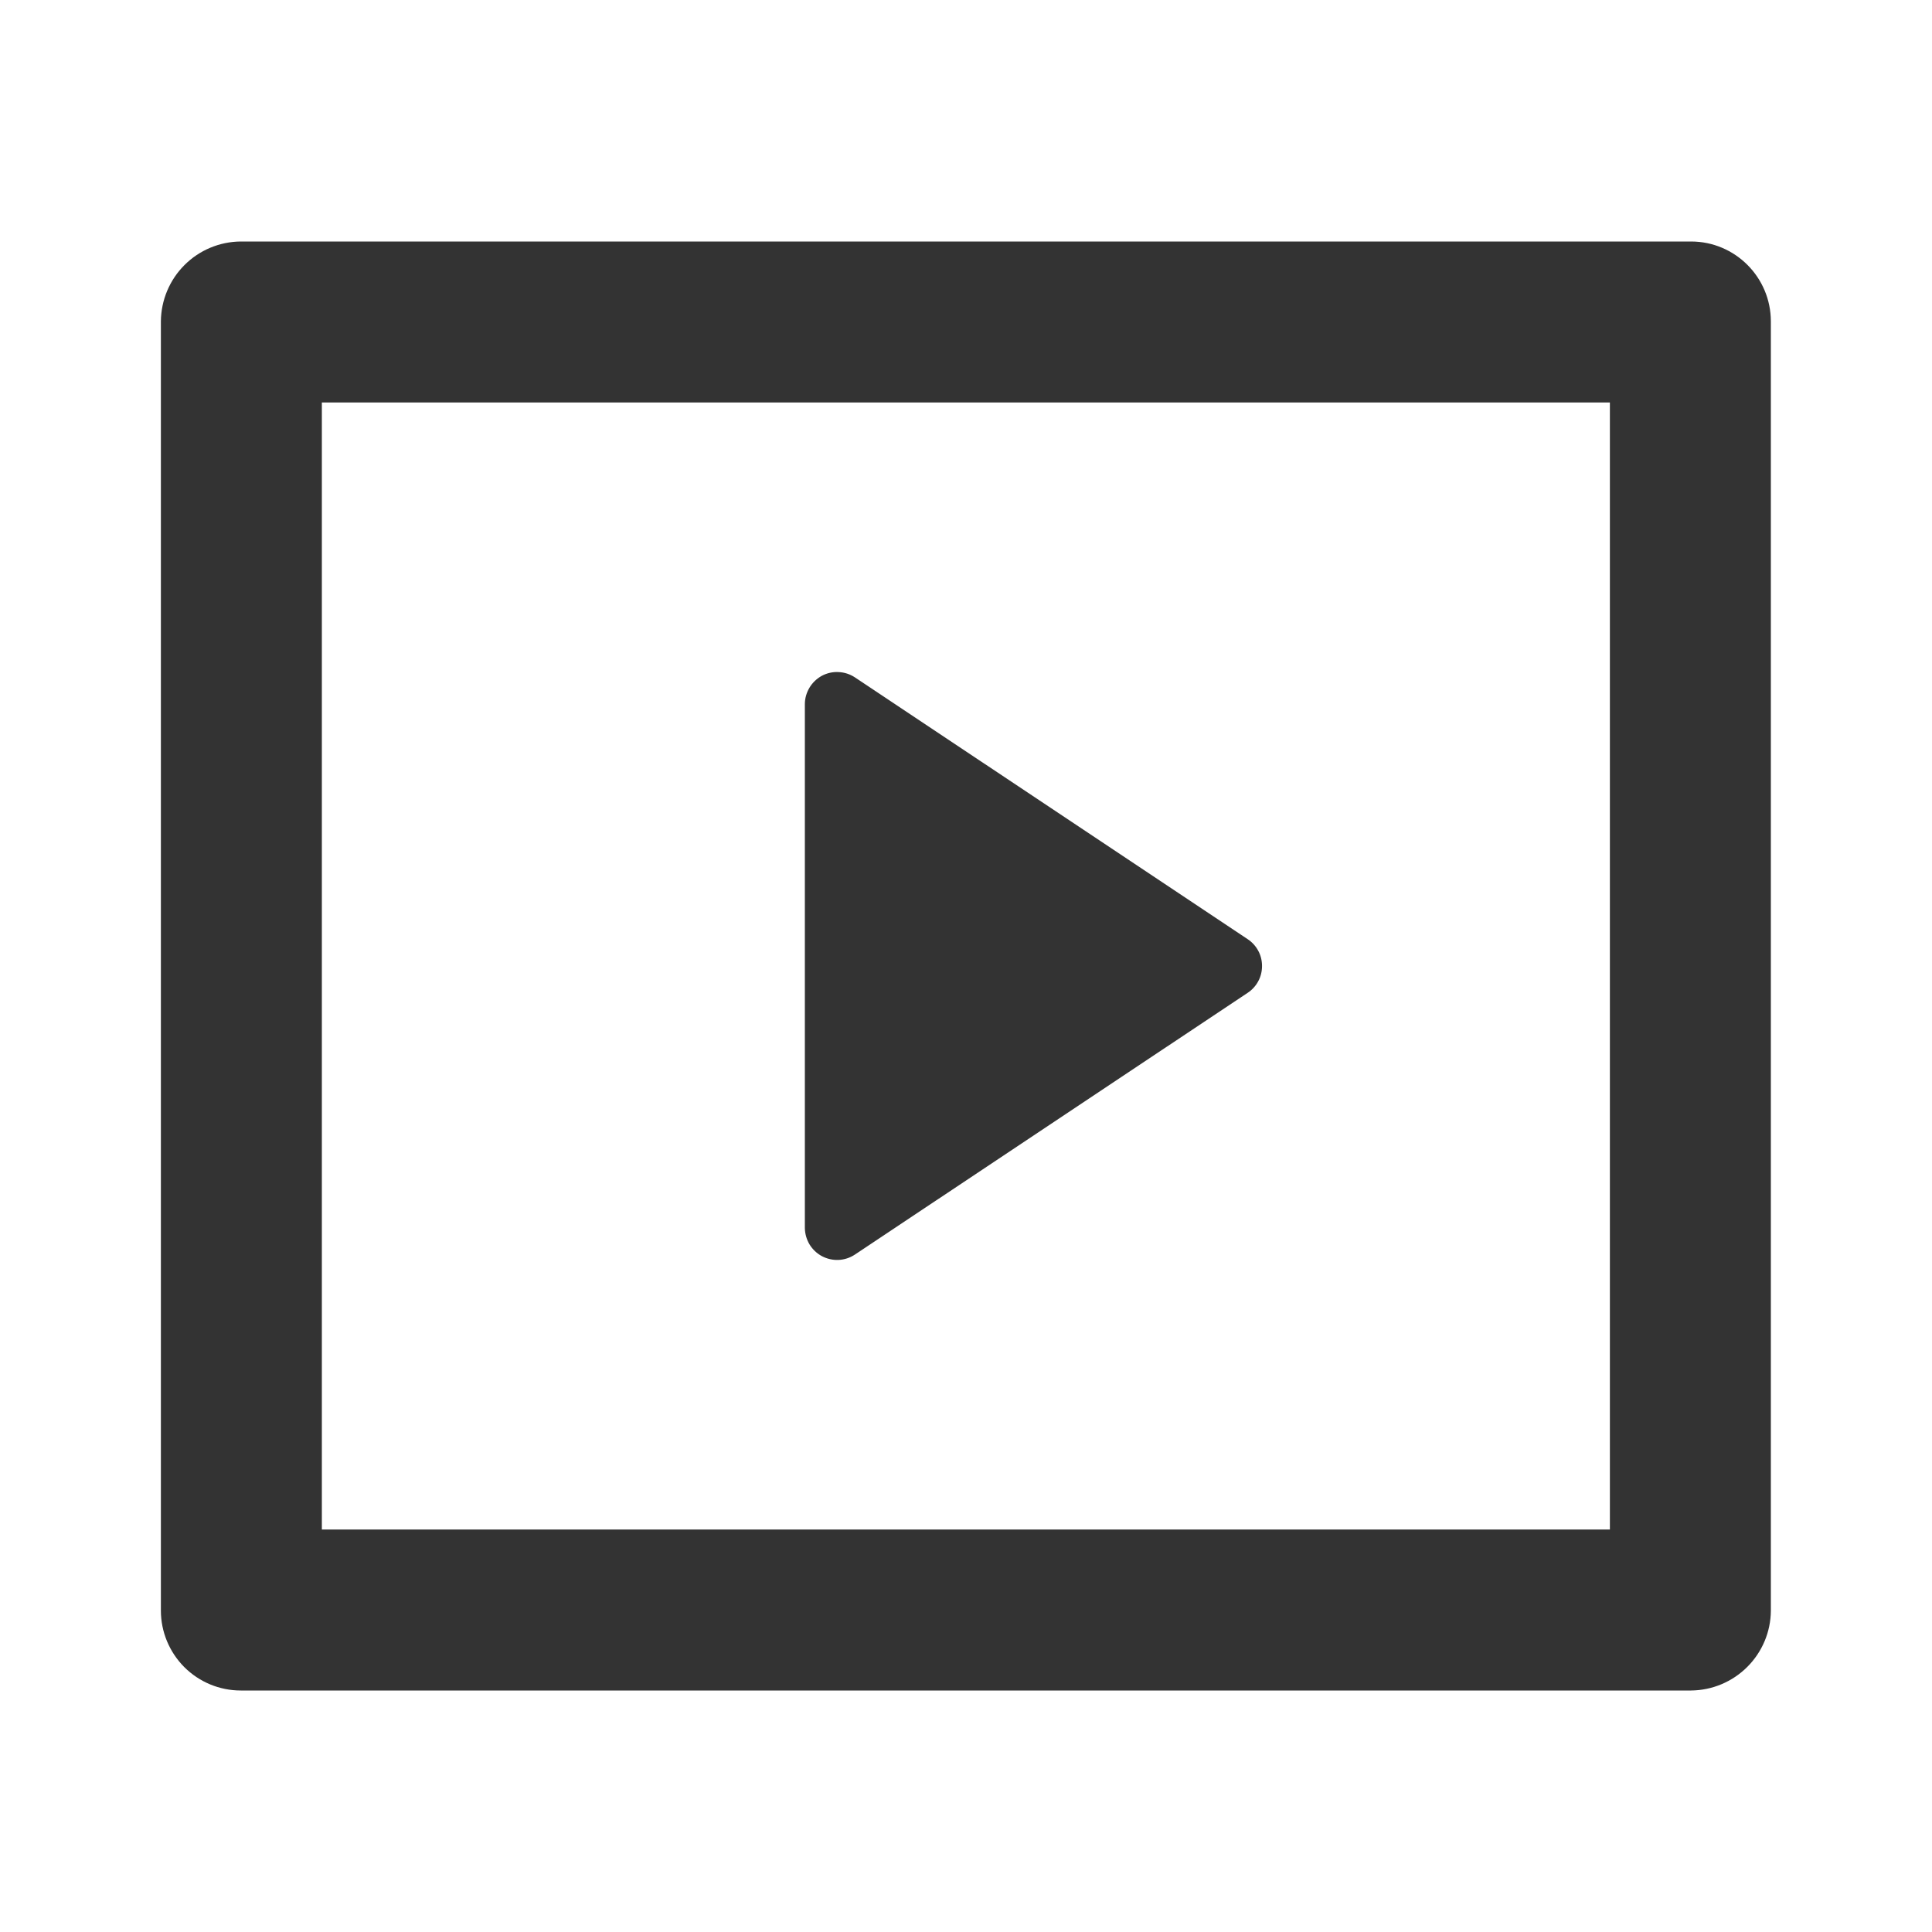 <svg width="22" height="22" viewBox="0 0 22 22" fill="none" xmlns="http://www.w3.org/2000/svg">
<path d="M1.832 3.66C1.834 3.42 1.93 3.189 2.1 3.019C2.27 2.848 2.501 2.752 2.741 2.75H19.256C19.758 2.75 20.165 3.158 20.165 3.66V18.34C20.164 18.581 20.067 18.811 19.897 18.981C19.727 19.151 19.497 19.248 19.256 19.25H2.741C2.5 19.25 2.269 19.154 2.098 18.983C1.928 18.812 1.832 18.581 1.832 18.34V3.66ZM3.665 4.583V17.417H18.332V4.583H3.665ZM9.736 7.714L14.208 10.695C14.258 10.728 14.3 10.774 14.328 10.827C14.357 10.88 14.371 10.94 14.371 11C14.371 11.06 14.357 11.12 14.328 11.173C14.3 11.226 14.258 11.272 14.208 11.305L9.735 14.286C9.679 14.323 9.615 14.344 9.549 14.347C9.483 14.35 9.418 14.335 9.359 14.304C9.301 14.273 9.252 14.226 9.218 14.17C9.184 14.113 9.166 14.048 9.165 13.982V8.018C9.165 7.952 9.184 7.887 9.218 7.83C9.252 7.773 9.301 7.727 9.359 7.695C9.418 7.664 9.484 7.649 9.55 7.653C9.616 7.656 9.68 7.677 9.736 7.714Z" fill="#333333"/>
</svg>
